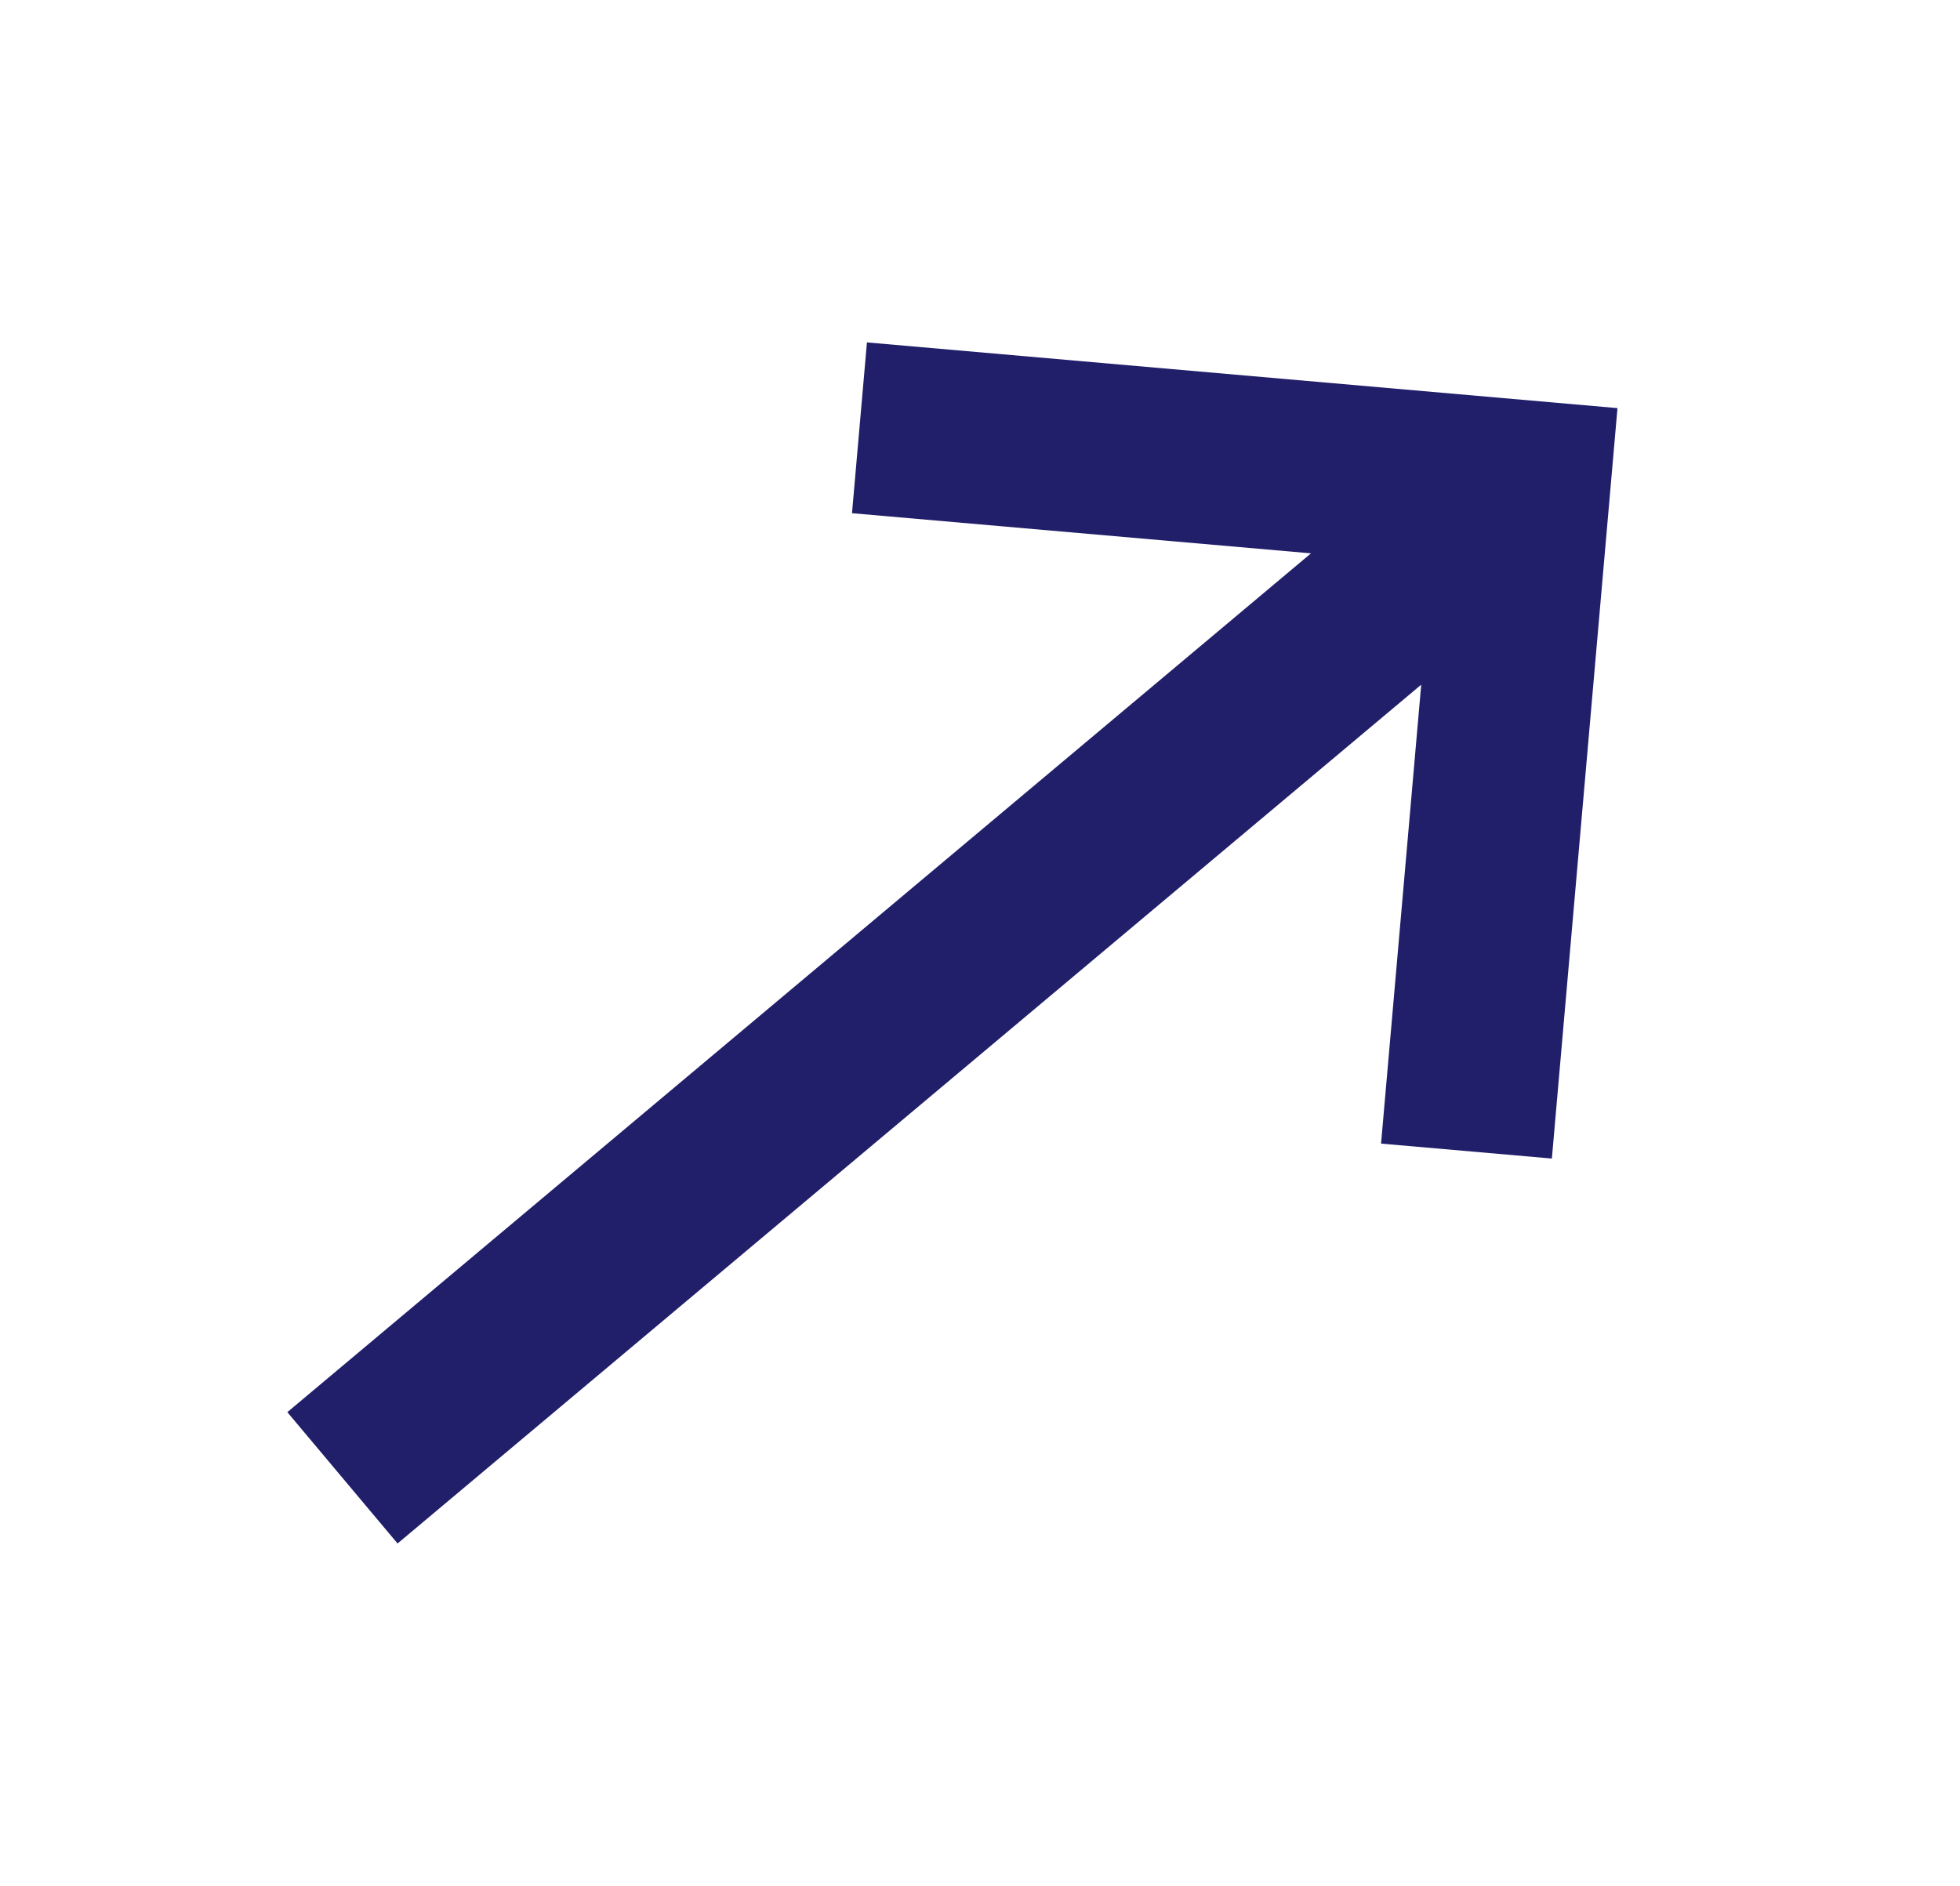 <svg xmlns="http://www.w3.org/2000/svg" width="47.574" height="45.782" viewBox="0 0 47.574 45.782">
  <g id="Group_2216" data-name="Group 2216" transform="translate(101.29 146.683) rotate(-130)">
    <g id="Group_2218" data-name="Group 2218" transform="translate(131.716)">
      <path id="Path_5056" data-name="Path 5056" d="M154.637,24.527l-7.908,7.908V0h-4.162V32.435l-7.908-7.908-2.943,2.943L144.648,40.4,157.58,27.47Z" transform="translate(-131.716)" fill="#221f6a"/>
    </g>
  </g>
</svg>
